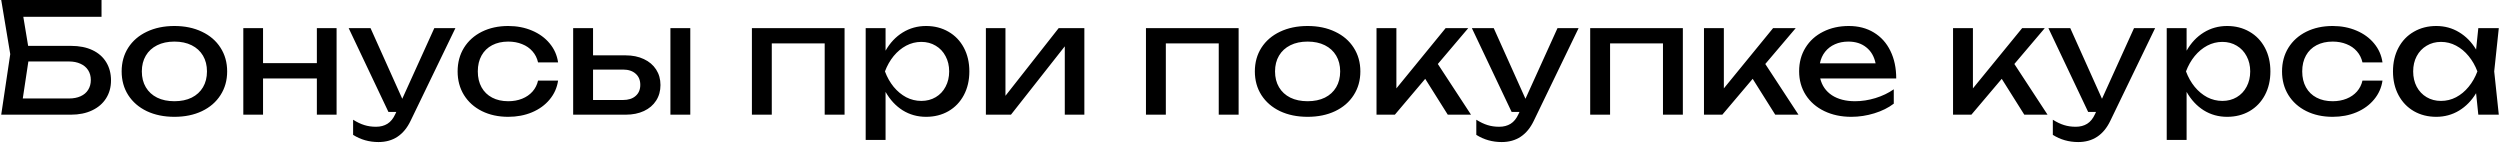 <?xml version="1.0" encoding="UTF-8"?> <svg xmlns="http://www.w3.org/2000/svg" width="654" height="38" viewBox="0 0 654 38" fill="none"><path d="M18.56 12C20.747 12 22.627 12.373 24.2 13.12C25.773 13.867 26.973 14.927 27.8 16.3C28.627 17.66 29.04 19.24 29.04 21.04C29.04 22.813 28.607 24.38 27.74 25.74C26.887 27.087 25.667 28.133 24.08 28.88C22.507 29.627 20.667 30 18.56 30H0.32L2.68 14.16L0.32 -2.38419e-06H26.56V4.4H6.1L7.36 12H18.56ZM18.08 25.76C19.227 25.76 20.227 25.567 21.08 25.18C21.947 24.793 22.607 24.233 23.06 23.5C23.527 22.767 23.76 21.907 23.76 20.92C23.76 19.947 23.527 19.093 23.06 18.36C22.593 17.627 21.927 17.067 21.06 16.68C20.193 16.28 19.187 16.08 18.04 16.08H7.42L5.96 25.76H18.08ZM45.624 30.56C42.904 30.56 40.497 30.067 38.404 29.08C36.324 28.08 34.704 26.68 33.544 24.88C32.397 23.08 31.824 21.013 31.824 18.68C31.824 16.347 32.397 14.28 33.544 12.48C34.704 10.68 36.324 9.287 38.404 8.3C40.497 7.3 42.904 6.8 45.624 6.8C48.344 6.8 50.744 7.3 52.824 8.3C54.917 9.287 56.537 10.68 57.684 12.48C58.844 14.28 59.424 16.347 59.424 18.68C59.424 21.013 58.844 23.08 57.684 24.88C56.537 26.68 54.917 28.08 52.824 29.08C50.744 30.067 48.344 30.56 45.624 30.56ZM45.624 26.48C47.357 26.48 48.864 26.167 50.144 25.54C51.424 24.9 52.41 23.993 53.104 22.82C53.797 21.647 54.144 20.267 54.144 18.68C54.144 17.107 53.797 15.733 53.104 14.56C52.41 13.387 51.424 12.48 50.144 11.84C48.864 11.2 47.357 10.88 45.624 10.88C43.89 10.88 42.384 11.2 41.104 11.84C39.824 12.48 38.837 13.387 38.144 14.56C37.45 15.733 37.104 17.107 37.104 18.68C37.104 20.267 37.45 21.647 38.144 22.82C38.837 23.993 39.824 24.9 41.104 25.54C42.384 26.167 43.89 26.48 45.624 26.48ZM82.891 16.52V7.36H88.051V30H82.891V20.52H68.811V30H63.651V7.36H68.811V16.52H82.891ZM113.613 7.36H119.133L107.413 31.6C105.639 35.307 102.839 37.16 99.013 37.16C96.573 37.16 94.359 36.533 92.373 35.28V31.32C93.412 31.973 94.392 32.44 95.312 32.72C96.233 33.013 97.252 33.16 98.373 33.16C99.519 33.16 100.513 32.9 101.353 32.38C102.193 31.86 102.879 31.013 103.413 29.84L103.673 29.28H101.613L91.213 7.36H96.933L105.233 25.84L113.613 7.36ZM145.994 21.08C145.728 22.933 144.994 24.58 143.794 26.02C142.608 27.46 141.068 28.58 139.174 29.38C137.294 30.167 135.221 30.56 132.954 30.56C130.368 30.56 128.068 30.06 126.054 29.06C124.054 28.06 122.494 26.66 121.374 24.86C120.268 23.06 119.714 21 119.714 18.68C119.714 16.36 120.268 14.3 121.374 12.5C122.494 10.7 124.054 9.3 126.054 8.3C128.068 7.3 130.368 6.8 132.954 6.8C135.221 6.8 137.294 7.2 139.174 8C141.068 8.8 142.608 9.92 143.794 11.36C144.994 12.8 145.728 14.453 145.994 16.32H140.754C140.501 15.2 140.014 14.233 139.294 13.42C138.574 12.593 137.668 11.967 136.574 11.54C135.494 11.1 134.288 10.88 132.954 10.88C131.354 10.88 129.954 11.193 128.754 11.82C127.554 12.447 126.628 13.347 125.974 14.52C125.321 15.693 124.994 17.08 124.994 18.68C124.994 20.28 125.321 21.667 125.974 22.84C126.628 24.013 127.554 24.913 128.754 25.54C129.954 26.167 131.354 26.48 132.954 26.48C134.288 26.48 135.501 26.26 136.594 25.82C137.688 25.38 138.594 24.753 139.314 23.94C140.034 23.113 140.514 22.16 140.754 21.08H145.994ZM163.66 14.48C165.473 14.48 167.066 14.807 168.44 15.46C169.813 16.1 170.88 17.007 171.64 18.18C172.4 19.353 172.78 20.707 172.78 22.24C172.78 23.787 172.4 25.147 171.64 26.32C170.893 27.493 169.833 28.4 168.46 29.04C167.086 29.68 165.5 30 163.7 30H149.94V7.36H155.14V14.48H163.66ZM175.38 30V7.36H180.58V30H175.38ZM162.98 26.16C164.38 26.16 165.48 25.807 166.28 25.1C167.093 24.393 167.5 23.427 167.5 22.2C167.5 20.96 167.093 19.987 166.28 19.28C165.48 18.56 164.38 18.2 162.98 18.2H155.14V26.16H162.98ZM196.698 30V7.36H220.938V30H215.738V11.36H201.898V30H196.698ZM242.263 6.8C244.45 6.8 246.403 7.3 248.123 8.3C249.843 9.287 251.183 10.68 252.143 12.48C253.103 14.28 253.583 16.347 253.583 18.68C253.583 21.013 253.103 23.08 252.143 24.88C251.183 26.68 249.843 28.08 248.123 29.08C246.403 30.067 244.45 30.56 242.263 30.56C240.01 30.56 237.97 29.993 236.143 28.86C234.33 27.713 232.836 26.107 231.663 24.04V36.6H226.463V7.36H231.663V13.26C232.823 11.22 234.316 9.633 236.143 8.5C237.983 7.367 240.023 6.8 242.263 6.8ZM241.023 26.4C242.423 26.4 243.676 26.073 244.783 25.42C245.89 24.767 246.75 23.853 247.363 22.68C247.99 21.507 248.303 20.173 248.303 18.68C248.303 17.187 247.99 15.86 247.363 14.7C246.75 13.527 245.89 12.613 244.783 11.96C243.676 11.293 242.423 10.96 241.023 10.96C239.623 10.96 238.303 11.287 237.063 11.94C235.836 12.593 234.743 13.5 233.783 14.66C232.836 15.82 232.076 17.16 231.503 18.68C232.076 20.213 232.836 21.56 233.783 22.72C234.743 23.88 235.836 24.787 237.063 25.44C238.303 26.08 239.623 26.4 241.023 26.4ZM263.028 25.06L276.948 7.36H283.668V30H278.548V12.12L264.468 30H257.908V7.36H263.028V25.06ZM299.783 30V7.36H324.023V30H318.823V11.36H304.983V30H299.783ZM342.069 30.56C339.349 30.56 336.942 30.067 334.849 29.08C332.769 28.08 331.149 26.68 329.989 24.88C328.842 23.08 328.269 21.013 328.269 18.68C328.269 16.347 328.842 14.28 329.989 12.48C331.149 10.68 332.769 9.287 334.849 8.3C336.942 7.3 339.349 6.8 342.069 6.8C344.789 6.8 347.189 7.3 349.269 8.3C351.362 9.287 352.982 10.68 354.129 12.48C355.289 14.28 355.869 16.347 355.869 18.68C355.869 21.013 355.289 23.08 354.129 24.88C352.982 26.68 351.362 28.08 349.269 29.08C347.189 30.067 344.789 30.56 342.069 30.56ZM342.069 26.48C343.802 26.48 345.309 26.167 346.589 25.54C347.869 24.9 348.856 23.993 349.549 22.82C350.242 21.647 350.589 20.267 350.589 18.68C350.589 17.107 350.242 15.733 349.549 14.56C348.856 13.387 347.869 12.48 346.589 11.84C345.309 11.2 343.802 10.88 342.069 10.88C340.336 10.88 338.829 11.2 337.549 11.84C336.269 12.48 335.282 13.387 334.589 14.56C333.896 15.733 333.549 17.107 333.549 18.68C333.549 20.267 333.896 21.647 334.589 22.82C335.282 23.993 336.269 24.9 337.549 25.54C338.829 26.167 340.336 26.48 342.069 26.48ZM376.136 16.74L384.816 30H378.736L372.836 20.62L364.896 30H360.096V7.36H365.296V23.12L378.176 7.36H384.096L376.136 16.74ZM407.441 7.36H412.961L401.241 31.6C399.467 35.307 396.667 37.16 392.841 37.16C390.401 37.16 388.187 36.533 386.201 35.28V31.32C387.241 31.973 388.221 32.44 389.141 32.72C390.061 33.013 391.081 33.16 392.201 33.16C393.347 33.16 394.341 32.9 395.181 32.38C396.021 31.86 396.707 31.013 397.241 29.84L397.501 29.28H395.441L385.041 7.36H390.761L399.061 25.84L407.441 7.36ZM415.994 30V7.36H440.234V30H435.034V11.36H421.194V30H415.994ZM461.8 16.74L470.48 30H464.4L458.5 20.62L450.56 30H445.76V7.36H450.96V23.12L463.84 7.36H469.76L461.8 16.74ZM476.172 20.52C476.625 22.4 477.645 23.867 479.232 24.92C480.832 25.96 482.852 26.48 485.292 26.48C487.039 26.48 488.812 26.207 490.612 25.66C492.425 25.1 494.025 24.333 495.412 23.36V27.12C494.012 28.187 492.319 29.027 490.332 29.64C488.359 30.253 486.345 30.56 484.292 30.56C481.665 30.56 479.312 30.06 477.232 29.06C475.165 28.06 473.552 26.66 472.392 24.86C471.232 23.047 470.652 20.973 470.652 18.64C470.652 16.32 471.205 14.267 472.312 12.48C473.419 10.68 474.959 9.287 476.932 8.3C478.905 7.3 481.145 6.8 483.652 6.8C486.145 6.8 488.325 7.367 490.192 8.5C492.072 9.633 493.519 11.24 494.532 13.32C495.545 15.387 496.052 17.787 496.052 20.52H476.172ZM483.532 10.88C482.225 10.88 481.052 11.113 480.012 11.58C478.985 12.033 478.132 12.687 477.452 13.54C476.772 14.393 476.319 15.4 476.092 16.56H490.652C490.279 14.76 489.465 13.367 488.212 12.38C486.972 11.38 485.412 10.88 483.532 10.88ZM526.956 16.74L535.636 30H529.556L523.656 20.62L515.716 30H510.916V7.36H516.116V23.12L528.996 7.36H534.916L526.956 16.74ZM558.261 7.36H563.781L552.061 31.6C550.288 35.307 547.488 37.16 543.661 37.16C541.221 37.16 539.008 36.533 537.021 35.28V31.32C538.061 31.973 539.041 32.44 539.961 32.72C540.881 33.013 541.901 33.16 543.021 33.16C544.168 33.16 545.161 32.9 546.001 32.38C546.841 31.86 547.528 31.013 548.061 29.84L548.321 29.28H546.261L535.861 7.36H541.581L549.881 25.84L558.261 7.36ZM582.615 6.8C584.801 6.8 586.755 7.3 588.475 8.3C590.195 9.287 591.535 10.68 592.495 12.48C593.455 14.28 593.935 16.347 593.935 18.68C593.935 21.013 593.455 23.08 592.495 24.88C591.535 26.68 590.195 28.08 588.475 29.08C586.755 30.067 584.801 30.56 582.615 30.56C580.361 30.56 578.321 29.993 576.495 28.86C574.681 27.713 573.188 26.107 572.015 24.04V36.6H566.815V7.36H572.015V13.26C573.175 11.22 574.668 9.633 576.495 8.5C578.335 7.367 580.375 6.8 582.615 6.8ZM581.375 26.4C582.775 26.4 584.028 26.073 585.135 25.42C586.241 24.767 587.101 23.853 587.715 22.68C588.341 21.507 588.655 20.173 588.655 18.68C588.655 17.187 588.341 15.86 587.715 14.7C587.101 13.527 586.241 12.613 585.135 11.96C584.028 11.293 582.775 10.96 581.375 10.96C579.975 10.96 578.655 11.287 577.415 11.94C576.188 12.593 575.095 13.5 574.135 14.66C573.188 15.82 572.428 17.16 571.855 18.68C572.428 20.213 573.188 21.56 574.135 22.72C575.095 23.88 576.188 24.787 577.415 25.44C578.655 26.08 579.975 26.4 581.375 26.4ZM623.26 21.08C622.993 22.933 622.26 24.58 621.06 26.02C619.873 27.46 618.333 28.58 616.44 29.38C614.56 30.167 612.487 30.56 610.22 30.56C607.633 30.56 605.333 30.06 603.32 29.06C601.32 28.06 599.76 26.66 598.64 24.86C597.533 23.06 596.98 21 596.98 18.68C596.98 16.36 597.533 14.3 598.64 12.5C599.76 10.7 601.32 9.3 603.32 8.3C605.333 7.3 607.633 6.8 610.22 6.8C612.487 6.8 614.56 7.2 616.44 8C618.333 8.8 619.873 9.92 621.06 11.36C622.26 12.8 622.993 14.453 623.26 16.32H618.02C617.767 15.2 617.28 14.233 616.56 13.42C615.84 12.593 614.933 11.967 613.84 11.54C612.76 11.1 611.553 10.88 610.22 10.88C608.62 10.88 607.22 11.193 606.02 11.82C604.82 12.447 603.893 13.347 603.24 14.52C602.587 15.693 602.26 17.08 602.26 18.68C602.26 20.28 602.587 21.667 603.24 22.84C603.893 24.013 604.82 24.913 606.02 25.54C607.22 26.167 608.62 26.48 610.22 26.48C611.553 26.48 612.767 26.26 613.86 25.82C614.953 25.38 615.86 24.753 616.58 23.94C617.3 23.113 617.78 22.16 618.02 21.08H623.26ZM653.685 7.36L652.485 18.68L653.685 30H648.325L647.745 24.38C646.572 26.327 645.085 27.847 643.285 28.94C641.485 30.02 639.499 30.56 637.325 30.56C635.139 30.56 633.185 30.067 631.465 29.08C629.745 28.08 628.405 26.68 627.445 24.88C626.485 23.08 626.005 21.013 626.005 18.68C626.005 16.347 626.485 14.28 627.445 12.48C628.405 10.68 629.745 9.287 631.465 8.3C633.185 7.3 635.139 6.8 637.325 6.8C639.512 6.8 641.499 7.34 643.285 8.42C645.085 9.5 646.572 11.013 647.745 12.96L648.325 7.36H653.685ZM638.565 26.4C639.965 26.4 641.279 26.08 642.505 25.44C643.745 24.787 644.839 23.88 645.785 22.72C646.745 21.56 647.512 20.213 648.085 18.68C647.512 17.16 646.745 15.82 645.785 14.66C644.839 13.5 643.745 12.593 642.505 11.94C641.279 11.287 639.965 10.96 638.565 10.96C637.165 10.96 635.912 11.293 634.805 11.96C633.699 12.613 632.832 13.527 632.205 14.7C631.592 15.86 631.285 17.187 631.285 18.68C631.285 20.173 631.592 21.507 632.205 22.68C632.832 23.853 633.699 24.767 634.805 25.42C635.912 26.073 637.165 26.4 638.565 26.4Z" fill="black"></path></svg> 
